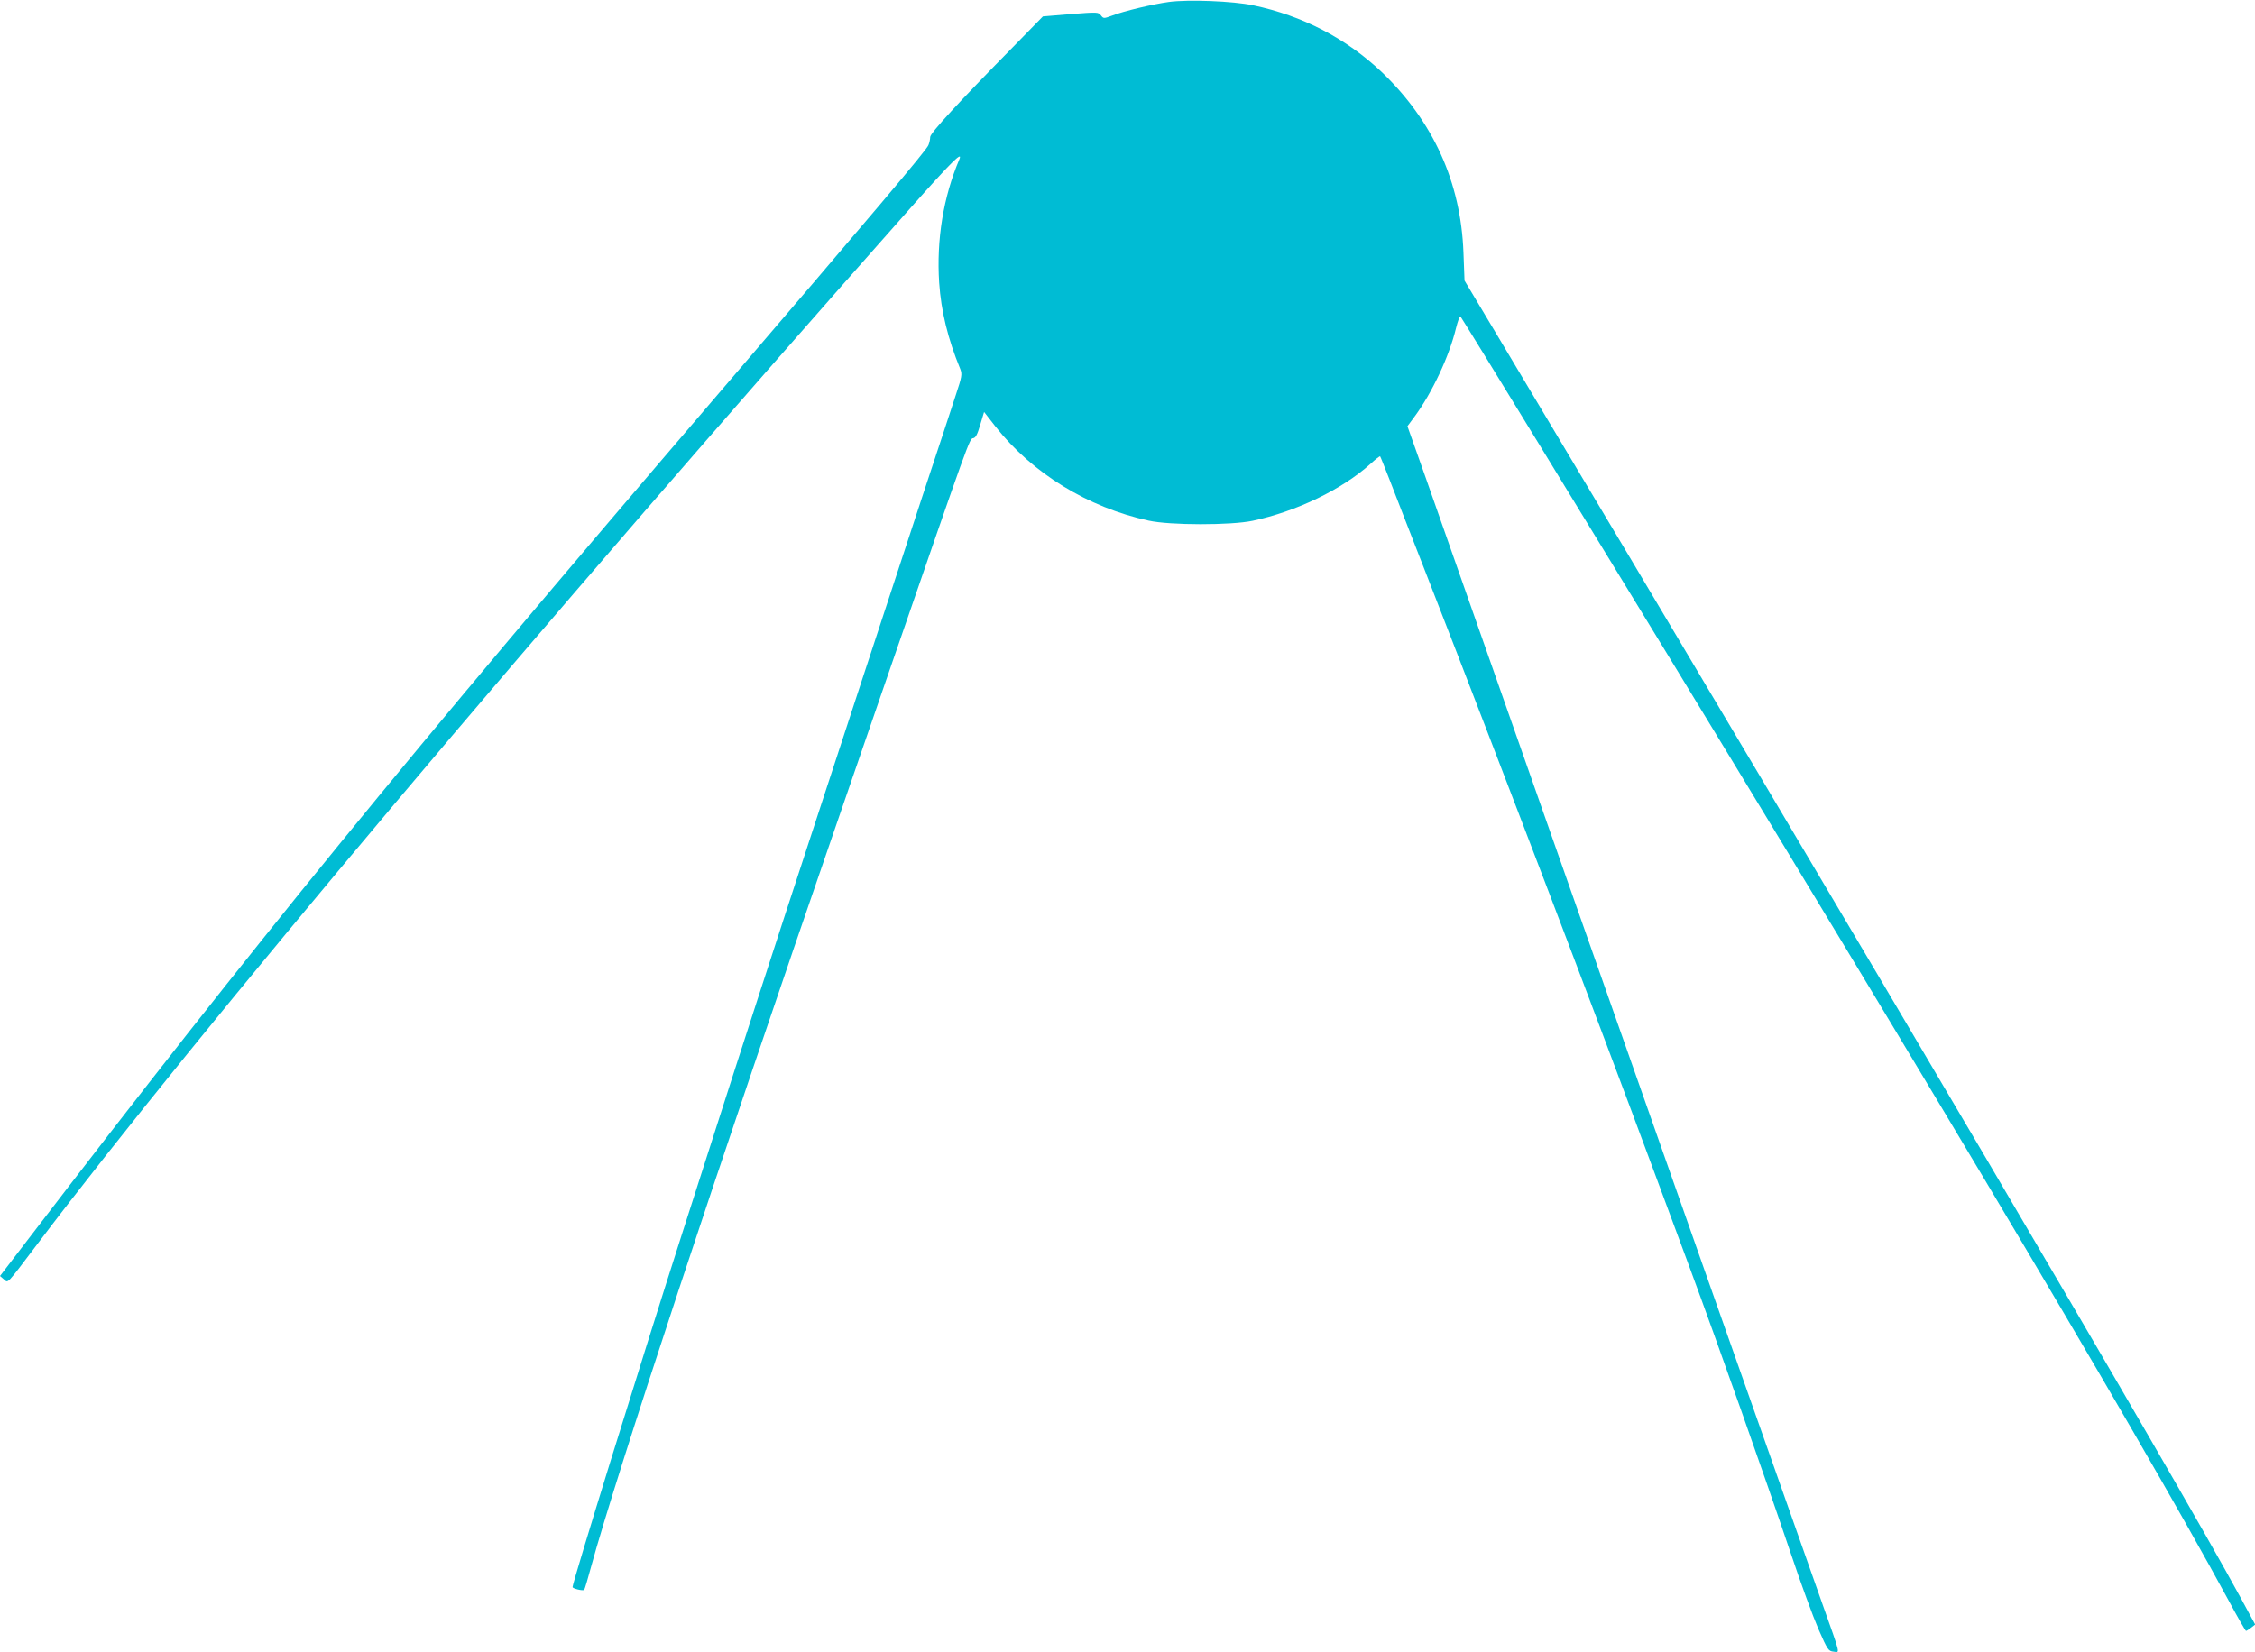 <?xml version="1.0" standalone="no"?>
<!DOCTYPE svg PUBLIC "-//W3C//DTD SVG 20010904//EN"
 "http://www.w3.org/TR/2001/REC-SVG-20010904/DTD/svg10.dtd">
<svg version="1.0" xmlns="http://www.w3.org/2000/svg"
 width="1280pt" height="938pt" viewBox="0 0 1280 938"
 preserveAspectRatio="xMidYMid meet">
<g transform="translate(0,938) scale(0.1,-0.1)"
fill="#00bcd4" stroke="none">
<path d="M6635 9369 c-89 -12 -257 -52 -321 -77 -49 -18 -50 -18 -65 1 -14 19
-20 19 -172 7 l-157 -13 -172 -176 c-306 -311 -468 -487 -468 -509 0 -11 -4
-32 -10 -46 -10 -28 -310 -383 -1230 -1456 -1746 -2037 -2594 -3076 -3883
-4760 l-157 -205 21 -18 c27 -22 9 -41 190 198 909 1203 2842 3497 4958 5885
230 259 299 328 276 274 -90 -212 -130 -455 -114 -699 11 -162 49 -318 120
-491 11 -29 9 -43 -25 -145 -20 -63 -104 -316 -186 -564 -81 -247 -239 -727
-350 -1065 -111 -338 -241 -736 -290 -885 -175 -532 -418 -1281 -555 -1710
-48 -148 -126 -394 -175 -545 -235 -732 -620 -1975 -620 -2001 0 -9 59 -23 66
-16 3 3 21 63 40 134 137 503 717 2259 1404 4248 27 77 158 460 293 850 455
1318 450 1304 471 1307 14 2 24 21 40 76 l22 73 64 -82 c209 -266 525 -460
870 -535 121 -27 467 -27 590 -1 249 53 508 178 669 323 28 26 53 45 55 43 2
-2 27 -65 56 -139 28 -74 124 -319 212 -545 441 -1132 962 -2500 1288 -3380
57 -155 123 -333 201 -542 169 -457 420 -1167 574 -1623 56 -168 127 -361 157
-430 52 -119 57 -125 86 -128 37 -4 43 -29 -66 278 -171 482 -1121 3176 -1412
4005 -89 253 -219 624 -290 825 -71 201 -201 572 -290 825 -89 253 -206 587
-261 743 l-100 282 40 54 c100 135 198 345 236 504 10 40 21 69 25 65 4 -4
211 -340 459 -746 2046 -3343 3366 -5557 3901 -6544 51 -95 96 -173 99 -173 3
0 16 8 29 18 l23 18 -84 155 c-396 727 -2121 3656 -4227 7180 l-177 296 -6
159 c-15 400 -172 746 -465 1026 -201 190 -448 319 -729 378 -114 24 -368 34
-478 19z"/>
</g>
</svg>
